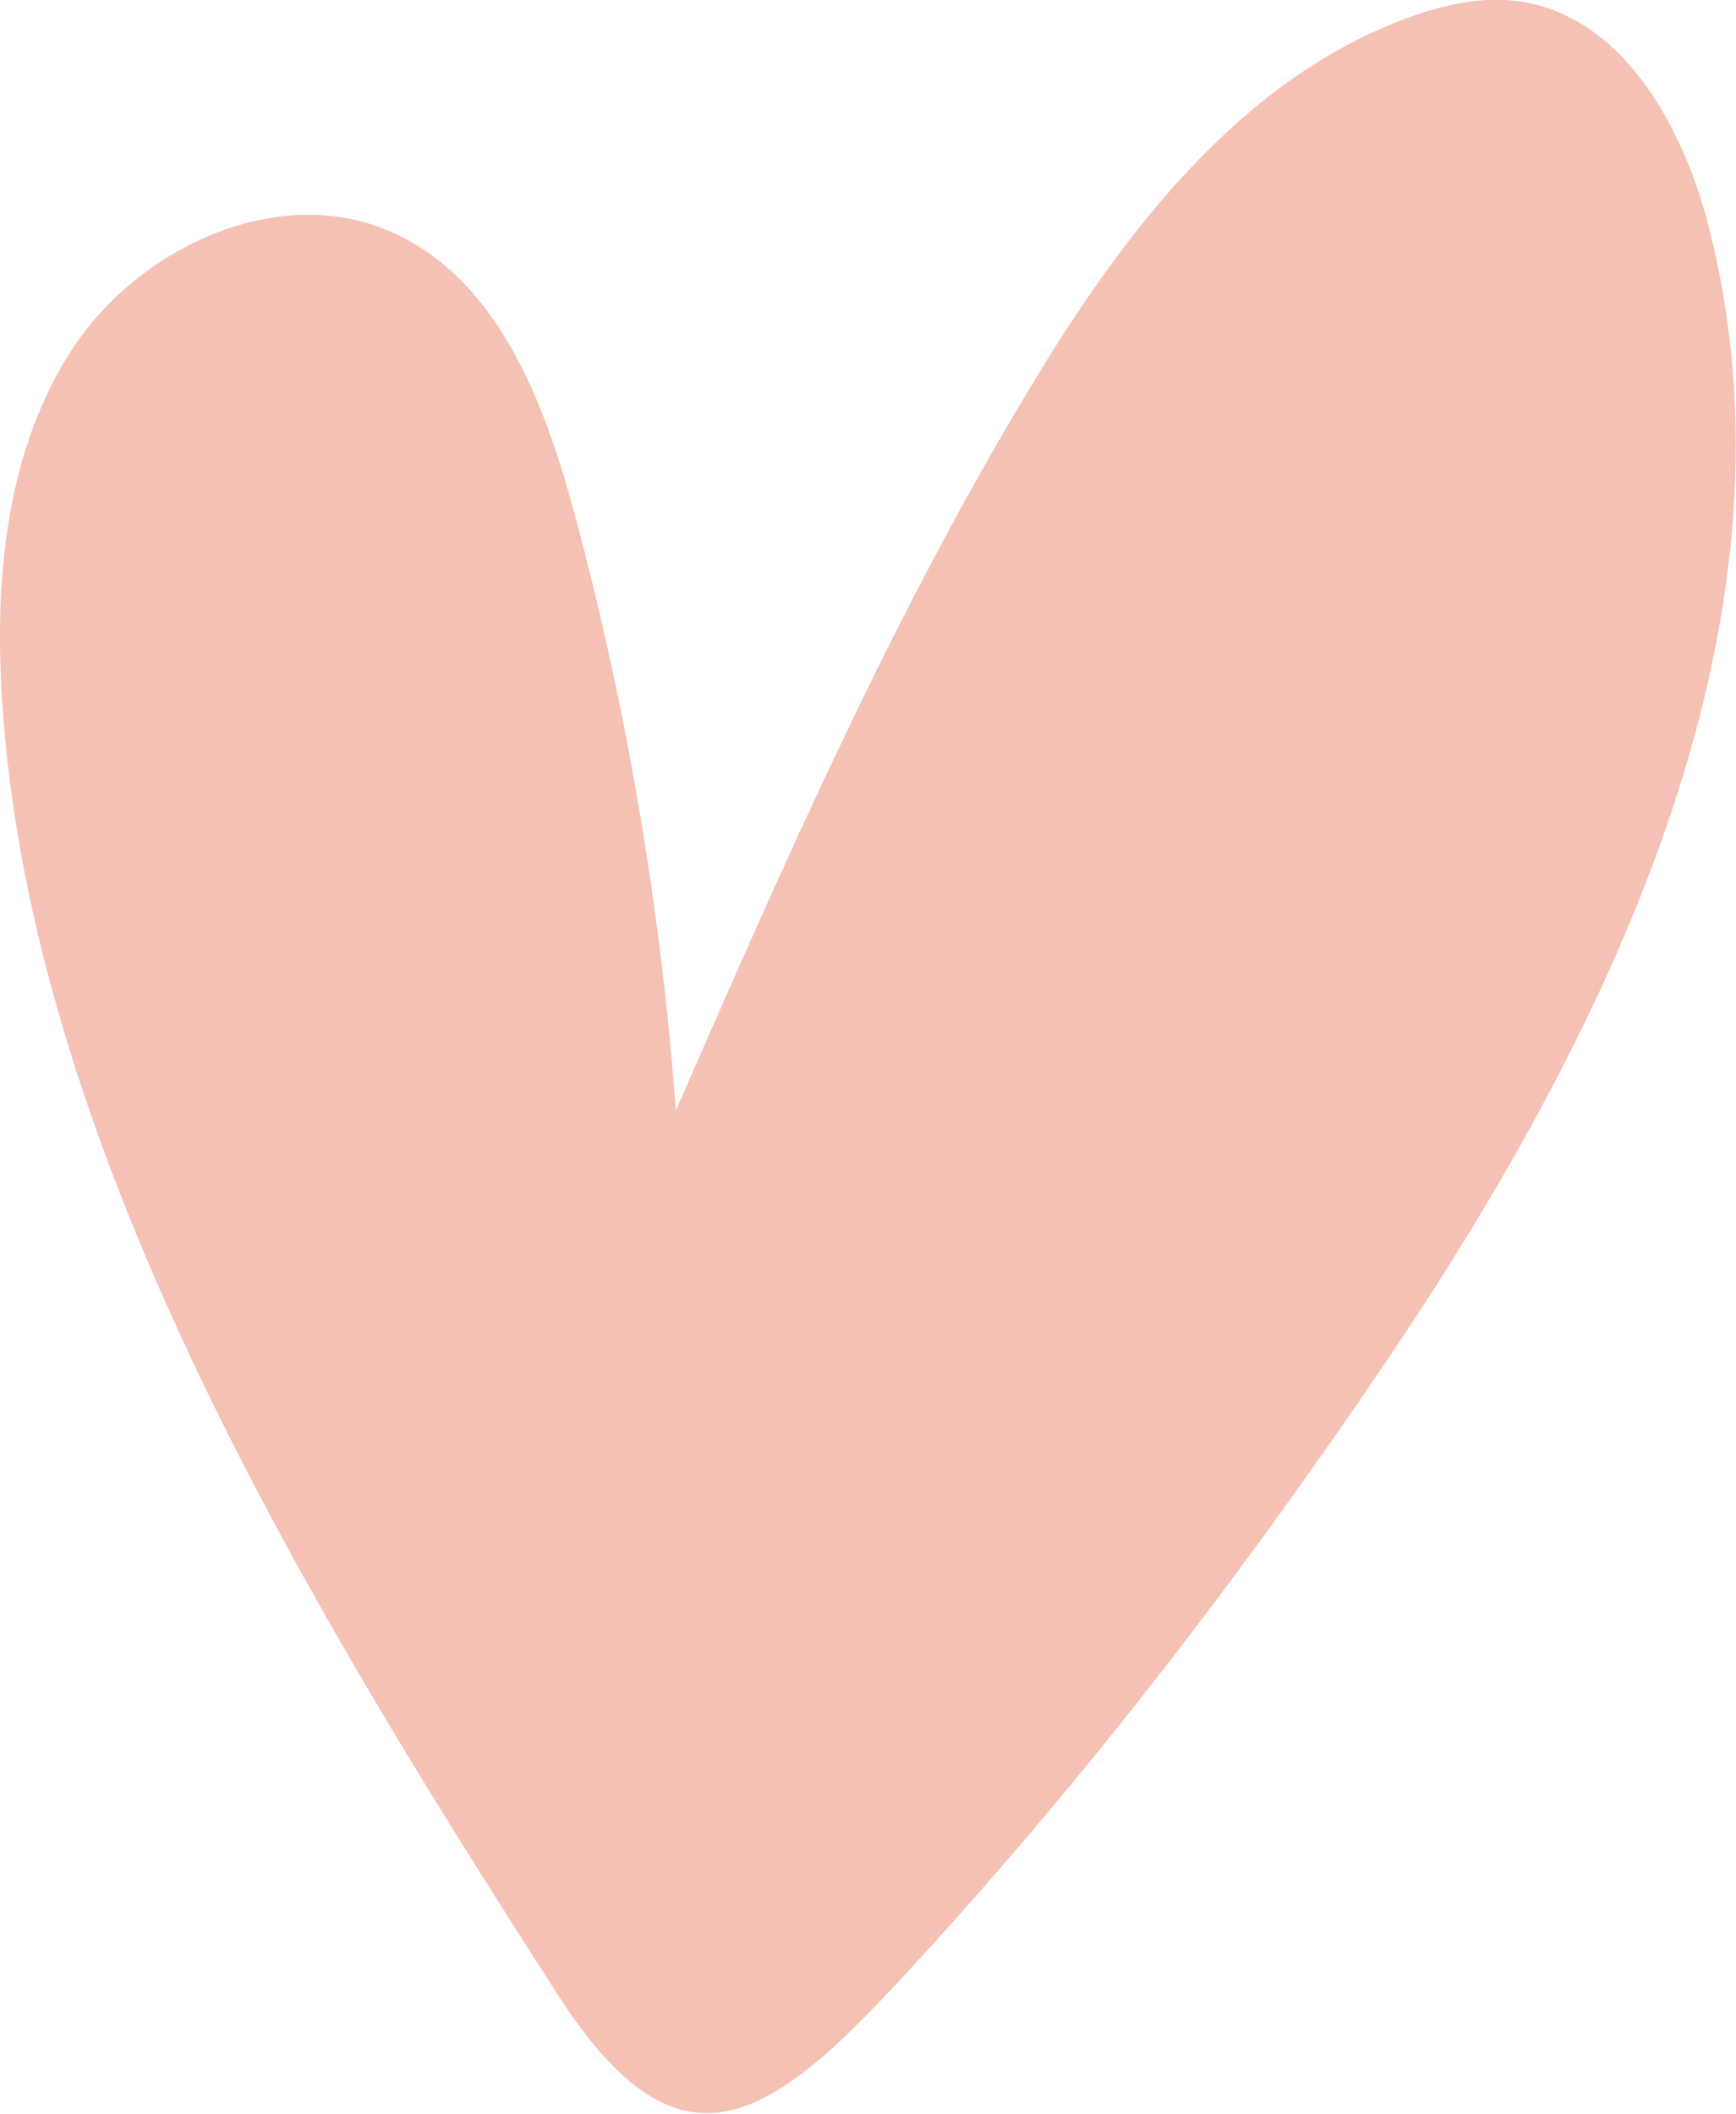 <?xml version="1.0" encoding="UTF-8"?>
<svg id="Layer_2" data-name="Layer 2" xmlns="http://www.w3.org/2000/svg" viewBox="0 0 33.57 40.87">
  <defs>
    <style>
      .cls-1 {
        fill: #f4c1b4;
      }
    </style>
  </defs>
  <g id="Layer_1-2" data-name="Layer 1">
    <path class="cls-1" d="M.04,13.53c-.15-2.36,.08-4.86,1.39-6.83,1.32-1.96,3.99-3.17,6.15-2.21,2.04,.91,2.94,3.26,3.52,5.41,1.02,3.78,1.68,7.66,1.97,11.57,2.09-4.78,4.19-9.58,6.89-14.04,1.78-2.95,4.02-5.89,7.25-7.08,.7-.26,1.45-.43,2.19-.32,1.94,.29,3.1,2.33,3.61,4.23,2.02,7.62-1.79,15.53-6.2,22.06-2.85,4.21-5.98,8.28-9.44,12-2.61,2.82-4.29,3.81-6.59,.24C6.1,31.27,.6,22.35,.04,13.53Z"/>
  </g>
</svg>